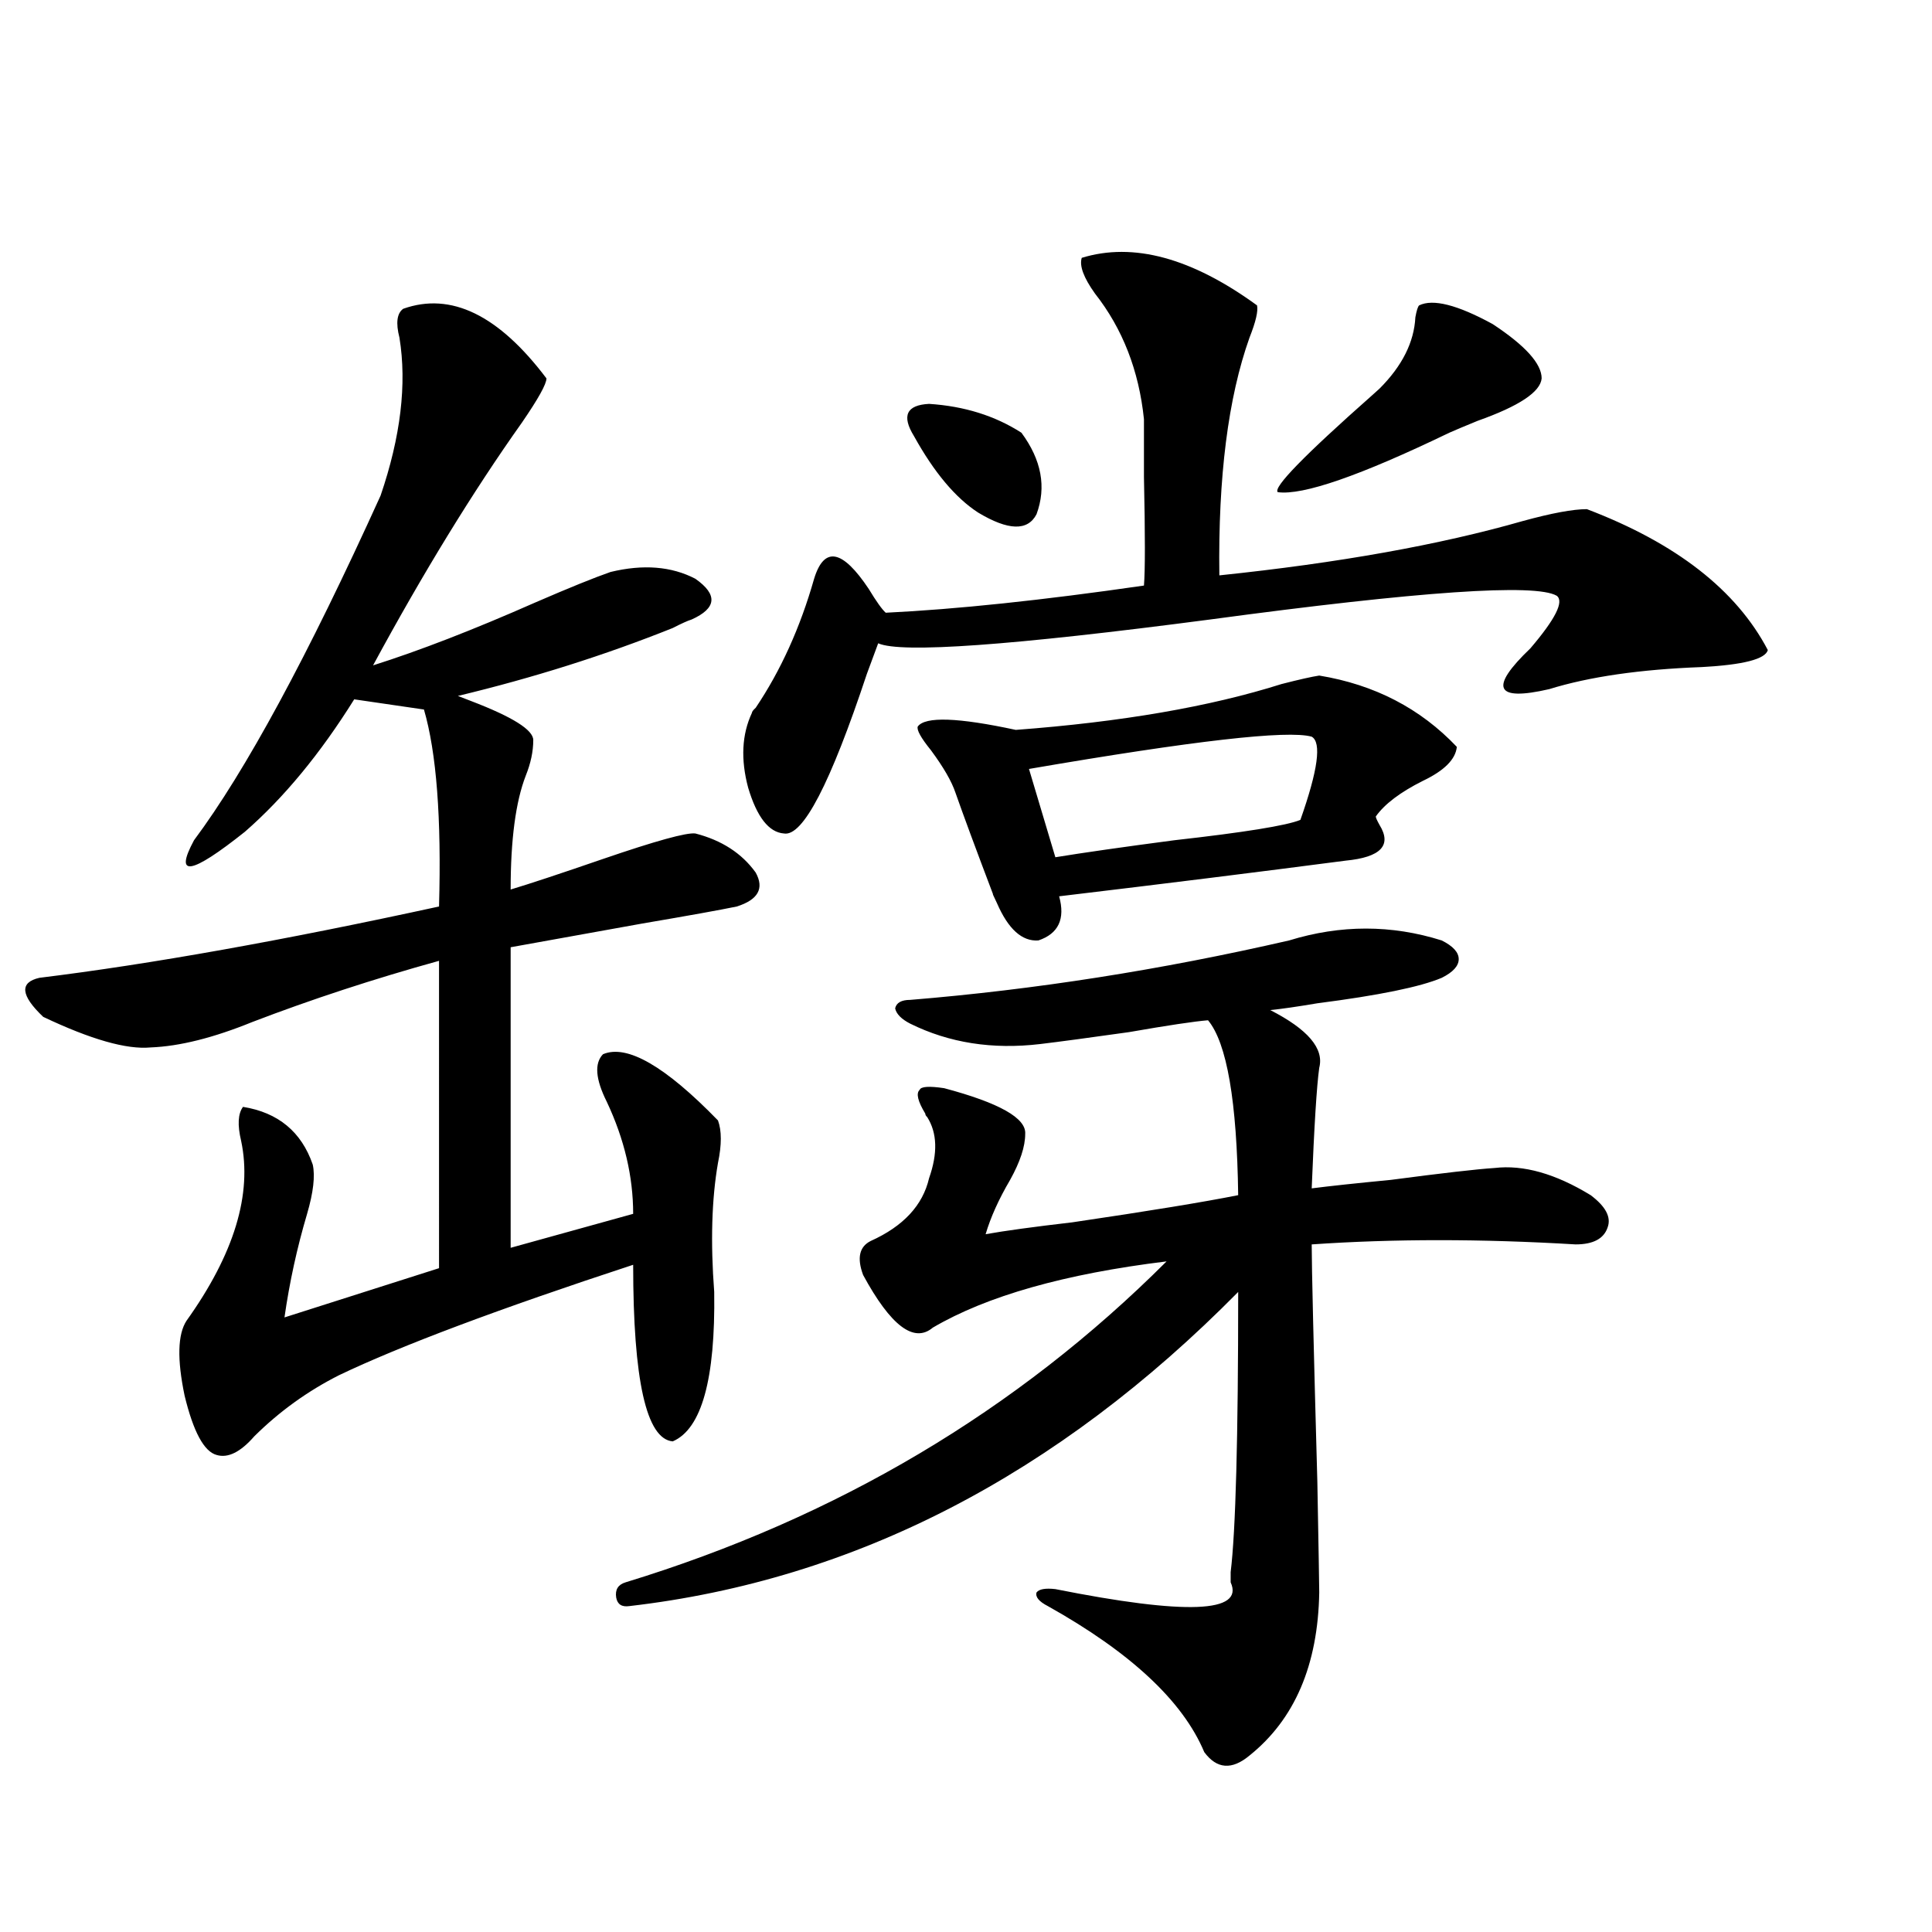 <?xml version="1.0" encoding="utf-8"?>
<!-- Generator: Adobe Illustrator 16.0.0, SVG Export Plug-In . SVG Version: 6.00 Build 0)  -->
<!DOCTYPE svg PUBLIC "-//W3C//DTD SVG 1.1//EN" "http://www.w3.org/Graphics/SVG/1.1/DTD/svg11.dtd">
<svg version="1.1" id="图层_1" xmlns="http://www.w3.org/2000/svg" xmlns:xlink="http://www.w3.org/1999/xlink" x="0px" y="0px"
	 width="1000px" height="1000px" viewBox="0 0 1000 1000" enable-background="new 0 0 1000 1000" xml:space="preserve">
<path d="M208.702,159.824c24.71-8.789,49.42,3.228,74.145,36.035c0,2.938-4.237,10.547-12.683,22.852
	c-25.365,35.747-51.065,77.646-77.071,125.684c24.055-7.608,52.026-18.457,83.9-32.52c17.561-7.608,30.563-12.882,39.023-15.82
	c16.905-4.093,31.539-2.925,43.901,3.516c11.707,8.212,11.052,15.243-1.951,21.094c-1.951,0.591-5.213,2.06-9.756,4.395
	c-35.121,14.063-72.193,25.79-111.217,35.156l6.829,2.637c21.463,8.212,32.194,14.941,32.194,20.215
	c0,5.864-1.311,12.017-3.902,18.457c-5.213,13.485-7.805,33.11-7.805,58.887c9.756-2.925,25.686-8.198,47.804-15.82
	c27.316-9.366,43.246-13.761,47.804-13.184c13.658,3.516,24.055,10.259,31.219,20.215c4.543,8.212,1.296,14.063-9.756,17.578
	c-8.46,1.758-24.725,4.696-48.779,8.789c-26.021,4.696-48.779,8.789-68.291,12.305v155.566l63.413-17.578
	c0-19.336-4.558-38.672-13.658-58.008c-5.854-11.714-6.509-19.913-1.951-24.609c12.348-5.273,32.194,6.152,59.511,34.277
	c1.951,5.273,1.951,12.606,0,21.973c-3.262,18.759-3.902,41.021-1.951,66.797c0.641,45.126-6.509,70.903-21.463,77.344
	c-13.658-1.167-20.487-31.641-20.487-91.406c-69.602,22.852-120.332,41.899-152.191,57.129
	c-16.265,8.212-30.898,18.759-43.901,31.641c-7.164,8.212-13.658,11.426-19.512,9.668c-6.509-1.758-12.042-12.003-16.585-30.762
	c-3.902-18.745-3.582-31.641,0.976-38.672c24.71-34.565,34.146-65.616,28.292-93.164c-1.951-8.198-1.631-14.063,0.976-17.578
	c18.201,2.938,30.243,12.896,36.097,29.883c1.296,5.864,0.32,14.364-2.927,25.488c-5.213,17.578-9.115,35.458-11.707,53.613
	l79.998-25.488V497.324c-33.825,9.38-66.02,19.927-96.583,31.641c-20.167,8.212-37.728,12.606-52.682,13.184
	c-12.362,1.181-30.898-4.093-55.608-15.82c-11.707-11.124-12.362-17.866-1.951-20.215c57.225-7.031,126.171-19.336,206.824-36.914
	c1.296-45.703-1.311-79.679-7.805-101.953l-36.097-5.273c-17.561,28.125-36.432,50.977-56.584,68.555
	c-27.972,22.274-36.752,23.73-26.341,4.395c26.661-35.733,58.855-95.21,96.583-178.418c10.396-30.46,13.658-57.706,9.756-81.738
	C204.8,167.157,205.44,162.173,208.702,159.824z M667.228,486.777c26.661-8.198,53.002-8.198,79.022,0
	c5.854,2.938,8.78,6.152,8.78,9.668s-2.927,6.743-8.78,9.668c-11.066,4.696-32.529,9.091-64.389,13.184
	c-10.411,1.758-18.536,2.938-24.39,3.516c19.512,9.97,27.957,19.927,25.365,29.883c-1.311,9.38-2.606,30.185-3.902,62.402
	c9.101-1.167,22.759-2.637,40.975-4.395c26.661-3.516,44.542-5.562,53.657-6.152c14.954-1.758,31.539,2.938,49.755,14.063
	c7.805,5.864,10.731,11.426,8.78,16.699c-1.951,5.864-7.484,8.789-16.585,8.789c-48.779-2.925-94.312-2.925-136.582,0
	c0,11.728,0.976,52.734,2.927,123.047c0.641,35.156,0.976,54.19,0.976,57.129c-0.655,37.491-12.683,65.616-36.097,84.375
	c-9.115,7.608-16.92,7.031-23.414-1.758c-11.066-26.367-38.048-51.567-80.974-75.586c-4.558-2.349-6.509-4.696-5.854-7.031
	c1.296-1.758,4.543-2.349,9.756-1.758c67.636,13.472,97.879,12.305,90.729-3.516c0-1.167,0-2.925,0-5.273
	c2.592-21.094,3.902-69.434,3.902-145.02c-93.656,94.922-198.699,149.126-315.114,162.598c-3.902,0.577-6.188-0.879-6.829-4.395
	c-0.655-4.106,0.976-6.743,4.878-7.91c109.266-33.398,202.587-88.77,279.993-166.113c-52.682,6.454-93.016,17.88-120.973,34.277
	c-9.756,8.212-21.798-0.879-36.097-27.246c-3.262-8.789-1.951-14.64,3.902-17.578c16.905-7.608,26.981-18.457,30.243-32.52
	c4.543-12.882,4.223-23.429-0.976-31.641c-0.655-0.577-0.976-1.167-0.976-1.758c-3.902-6.44-4.878-10.547-2.927-12.305
	c0.641-1.758,4.878-2.046,12.683-0.879c28.612,7.622,42.591,15.532,41.95,23.73c0,6.454-2.606,14.364-7.805,23.73
	c-5.854,9.97-10.091,19.336-12.683,28.125c9.756-1.758,24.71-3.804,44.877-6.152c39.664-5.851,68.291-10.547,85.852-14.063
	c-0.655-48.628-5.854-78.8-15.609-90.527c-7.164,0.591-20.822,2.637-40.975,6.152c-20.822,2.938-36.097,4.985-45.853,6.152
	c-24.725,2.938-47.163-0.577-67.315-10.547c-4.558-2.335-7.164-4.972-7.805-7.91c0.641-2.925,3.247-4.395,7.805-4.395
	C535.523,512.266,600.888,502.021,667.228,486.777z M559.913,133.457c26.661-8.198,56.904,0,90.729,24.609
	c0.641,2.938-0.655,8.501-3.902,16.699c-11.066,31.063-16.265,72.07-15.609,123.047c61.782-6.44,114.144-15.82,157.069-28.125
	c14.954-4.093,26.006-6.152,33.17-6.152c46.173,17.578,77.392,41.899,93.656,72.949c-1.311,4.696-12.683,7.622-34.146,8.789
	c-31.874,1.181-58.215,4.985-79.022,11.426c-27.972,6.454-31.219-0.577-9.756-21.094c13.003-15.229,17.561-24.308,13.658-27.246
	c-11.066-6.44-70.897-2.335-179.508,12.305c-102.771,13.485-159.996,17.578-171.703,12.305c-1.311,3.516-3.262,8.789-5.854,15.82
	c-18.871,56.841-33.17,84.375-42.926,82.617c-7.805-0.577-13.993-8.487-18.536-23.73c-3.902-14.64-3.262-27.534,1.951-38.672
	c0-0.577,0.641-1.456,1.951-2.637c13.003-19.336,23.079-41.597,30.243-66.797c5.198-16.987,14.634-15.229,28.292,5.273
	c3.902,6.454,6.829,10.547,8.78,12.305c36.417-1.758,80.974-6.44,133.655-14.063c0.641-7.608,0.641-26.367,0-56.25
	c0-14.063,0-24.019,0-29.883c-2.606-25.187-11.066-46.87-25.365-65.039C560.889,143.716,558.603,137.563,559.913,133.457z
	 M473.086,225.742c-6.509-10.547-3.902-16.108,7.805-16.699c18.201,1.181,34.146,6.152,47.804,14.941
	c10.396,14.063,13.003,28.125,7.805,42.188c-4.558,8.789-14.634,8.501-30.243-0.879
	C494.549,257.685,483.482,244.501,473.086,225.742z M682.837,349.668c28.612,4.696,52.347,17.001,71.218,36.914
	c-0.655,6.454-6.509,12.305-17.561,17.578c-11.707,5.864-19.847,12.017-24.39,18.457c0,0.591,0.641,2.06,1.951,4.395
	c6.494,10.547,0.641,16.699-17.561,18.457c-44.877,5.864-94.312,12.017-148.289,18.457c3.247,11.728-0.335,19.336-10.731,22.852
	c-8.46,0.591-15.609-5.851-21.463-19.336c-1.951-4.093-2.606-5.562-1.951-4.395c-9.115-24.019-15.609-41.597-19.512-52.734
	c-1.951-5.851-6.188-13.184-12.683-21.973c-5.213-6.44-7.484-10.547-6.829-12.305c3.902-5.273,20.808-4.683,50.73,1.758
	c54.633-4.093,100.485-12.003,137.558-23.73C672.426,351.728,678.935,350.259,682.837,349.668z M678.935,381.309
	c-12.362-3.516-61.142,2.06-146.338,16.699l13.658,45.703c14.299-2.335,34.786-5.273,61.462-8.789
	c36.417-4.093,58.2-7.608,65.364-10.547C682.182,398.599,684.133,384.247,678.935,381.309z M734.543,158.066
	c7.149-3.516,19.832-0.288,38.048,9.668c16.905,11.138,25.365,20.517,25.365,28.125c-0.655,7.031-11.707,14.364-33.17,21.973
	c-7.164,2.938-12.042,4.985-14.634,6.152c-46.188,22.274-75.775,32.52-88.778,30.762c-2.606-2.335,13.658-19.034,48.779-50.098
	c1.951-1.758,3.247-2.925,3.902-3.516c11.707-11.714,17.881-24.019,18.536-36.914C733.232,160.703,733.888,158.657,734.543,158.066z
	"/>
</svg>

